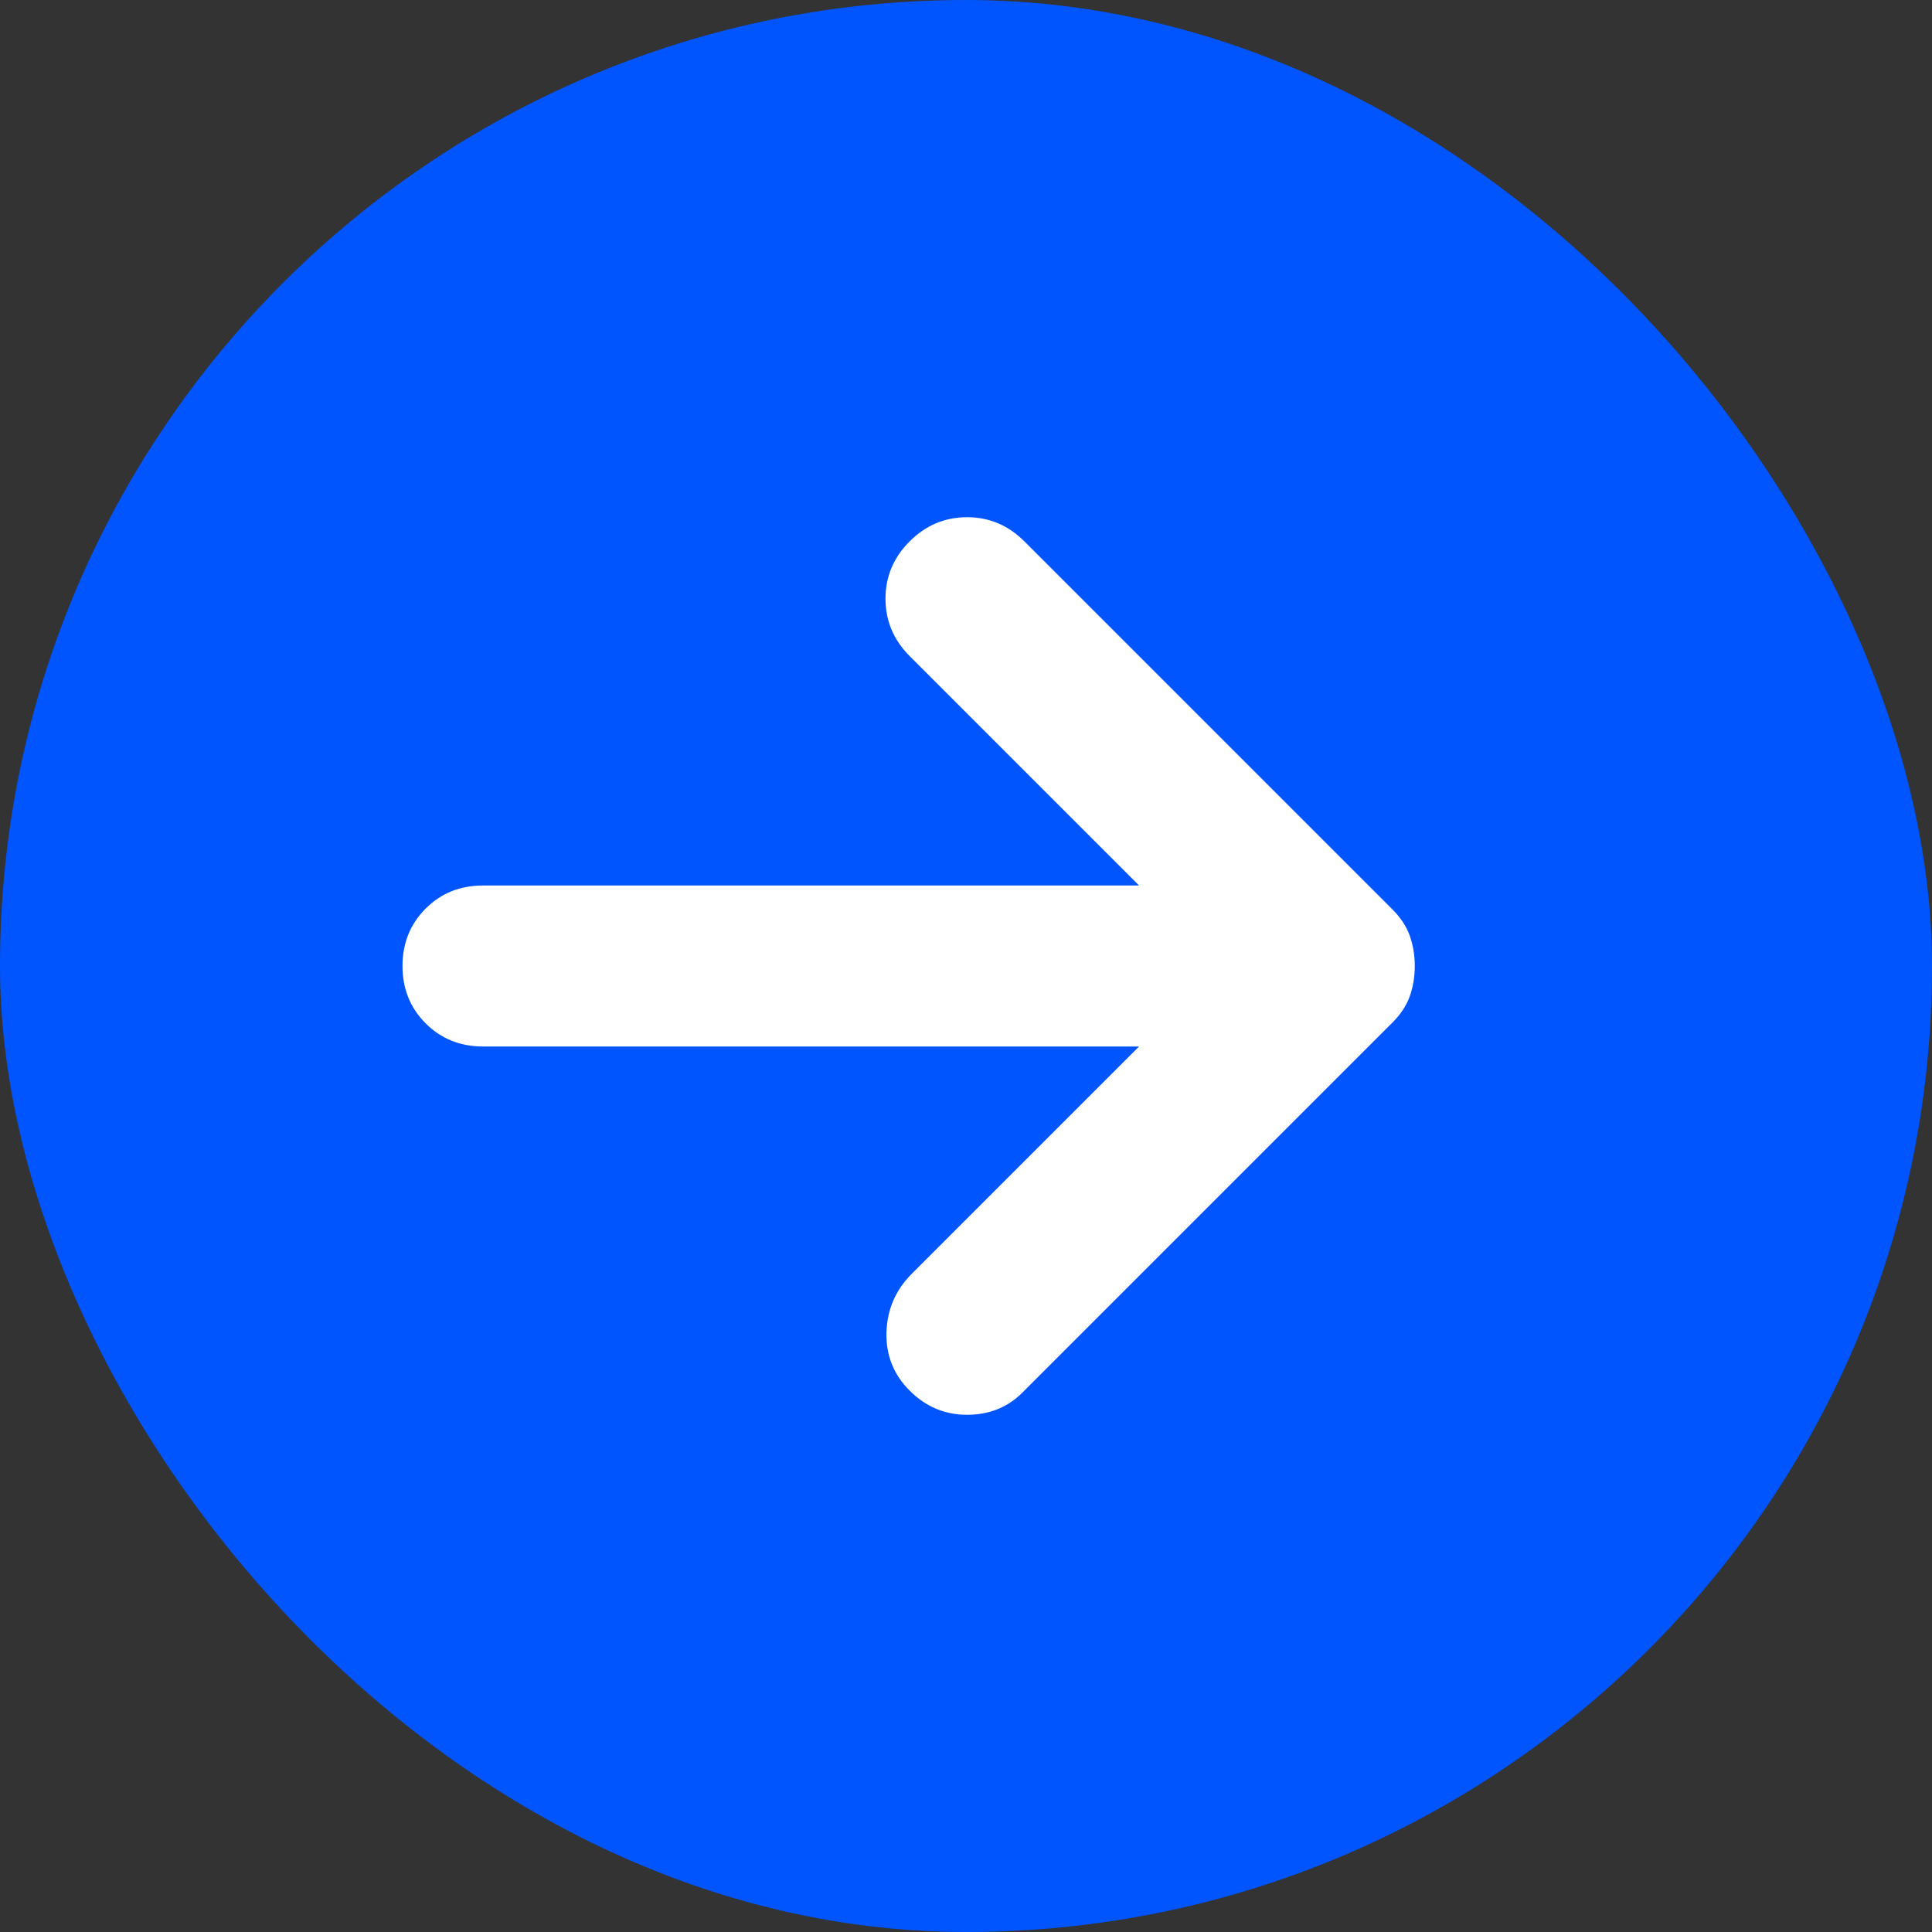 <svg width="24" height="24" viewBox="0 0 24 24" fill="none" xmlns="http://www.w3.org/2000/svg">
<rect x="0" y="0" width="24" height="24" fill="#333333" stroke="none"/>
<rect width="24" height="24" rx="12" fill="#0055FF"/>
<path d="M11.3 17.275C11.1 17.075 11.004 16.833 11.012 16.55C11.021 16.267 11.125 16.025 11.325 15.825L14.15 13H6C5.717 13 5.479 12.904 5.287 12.712C5.096 12.521 5 12.283 5 12C5 11.716 5.096 11.479 5.287 11.287C5.479 11.095 5.717 11 6 11H14.15L11.3 8.15C11.1 7.95 11 7.712 11 7.437C11 7.162 11.1 6.925 11.3 6.725C11.5 6.525 11.738 6.425 12.013 6.425C12.288 6.425 12.525 6.525 12.725 6.725L17.3 11.3C17.4 11.4 17.471 11.508 17.513 11.625C17.554 11.742 17.575 11.867 17.575 12C17.575 12.133 17.554 12.258 17.513 12.375C17.471 12.492 17.4 12.6 17.3 12.7L12.7 17.3C12.517 17.483 12.288 17.575 12.013 17.575C11.738 17.575 11.5 17.475 11.3 17.275Z" fill="white"/>
</svg>
